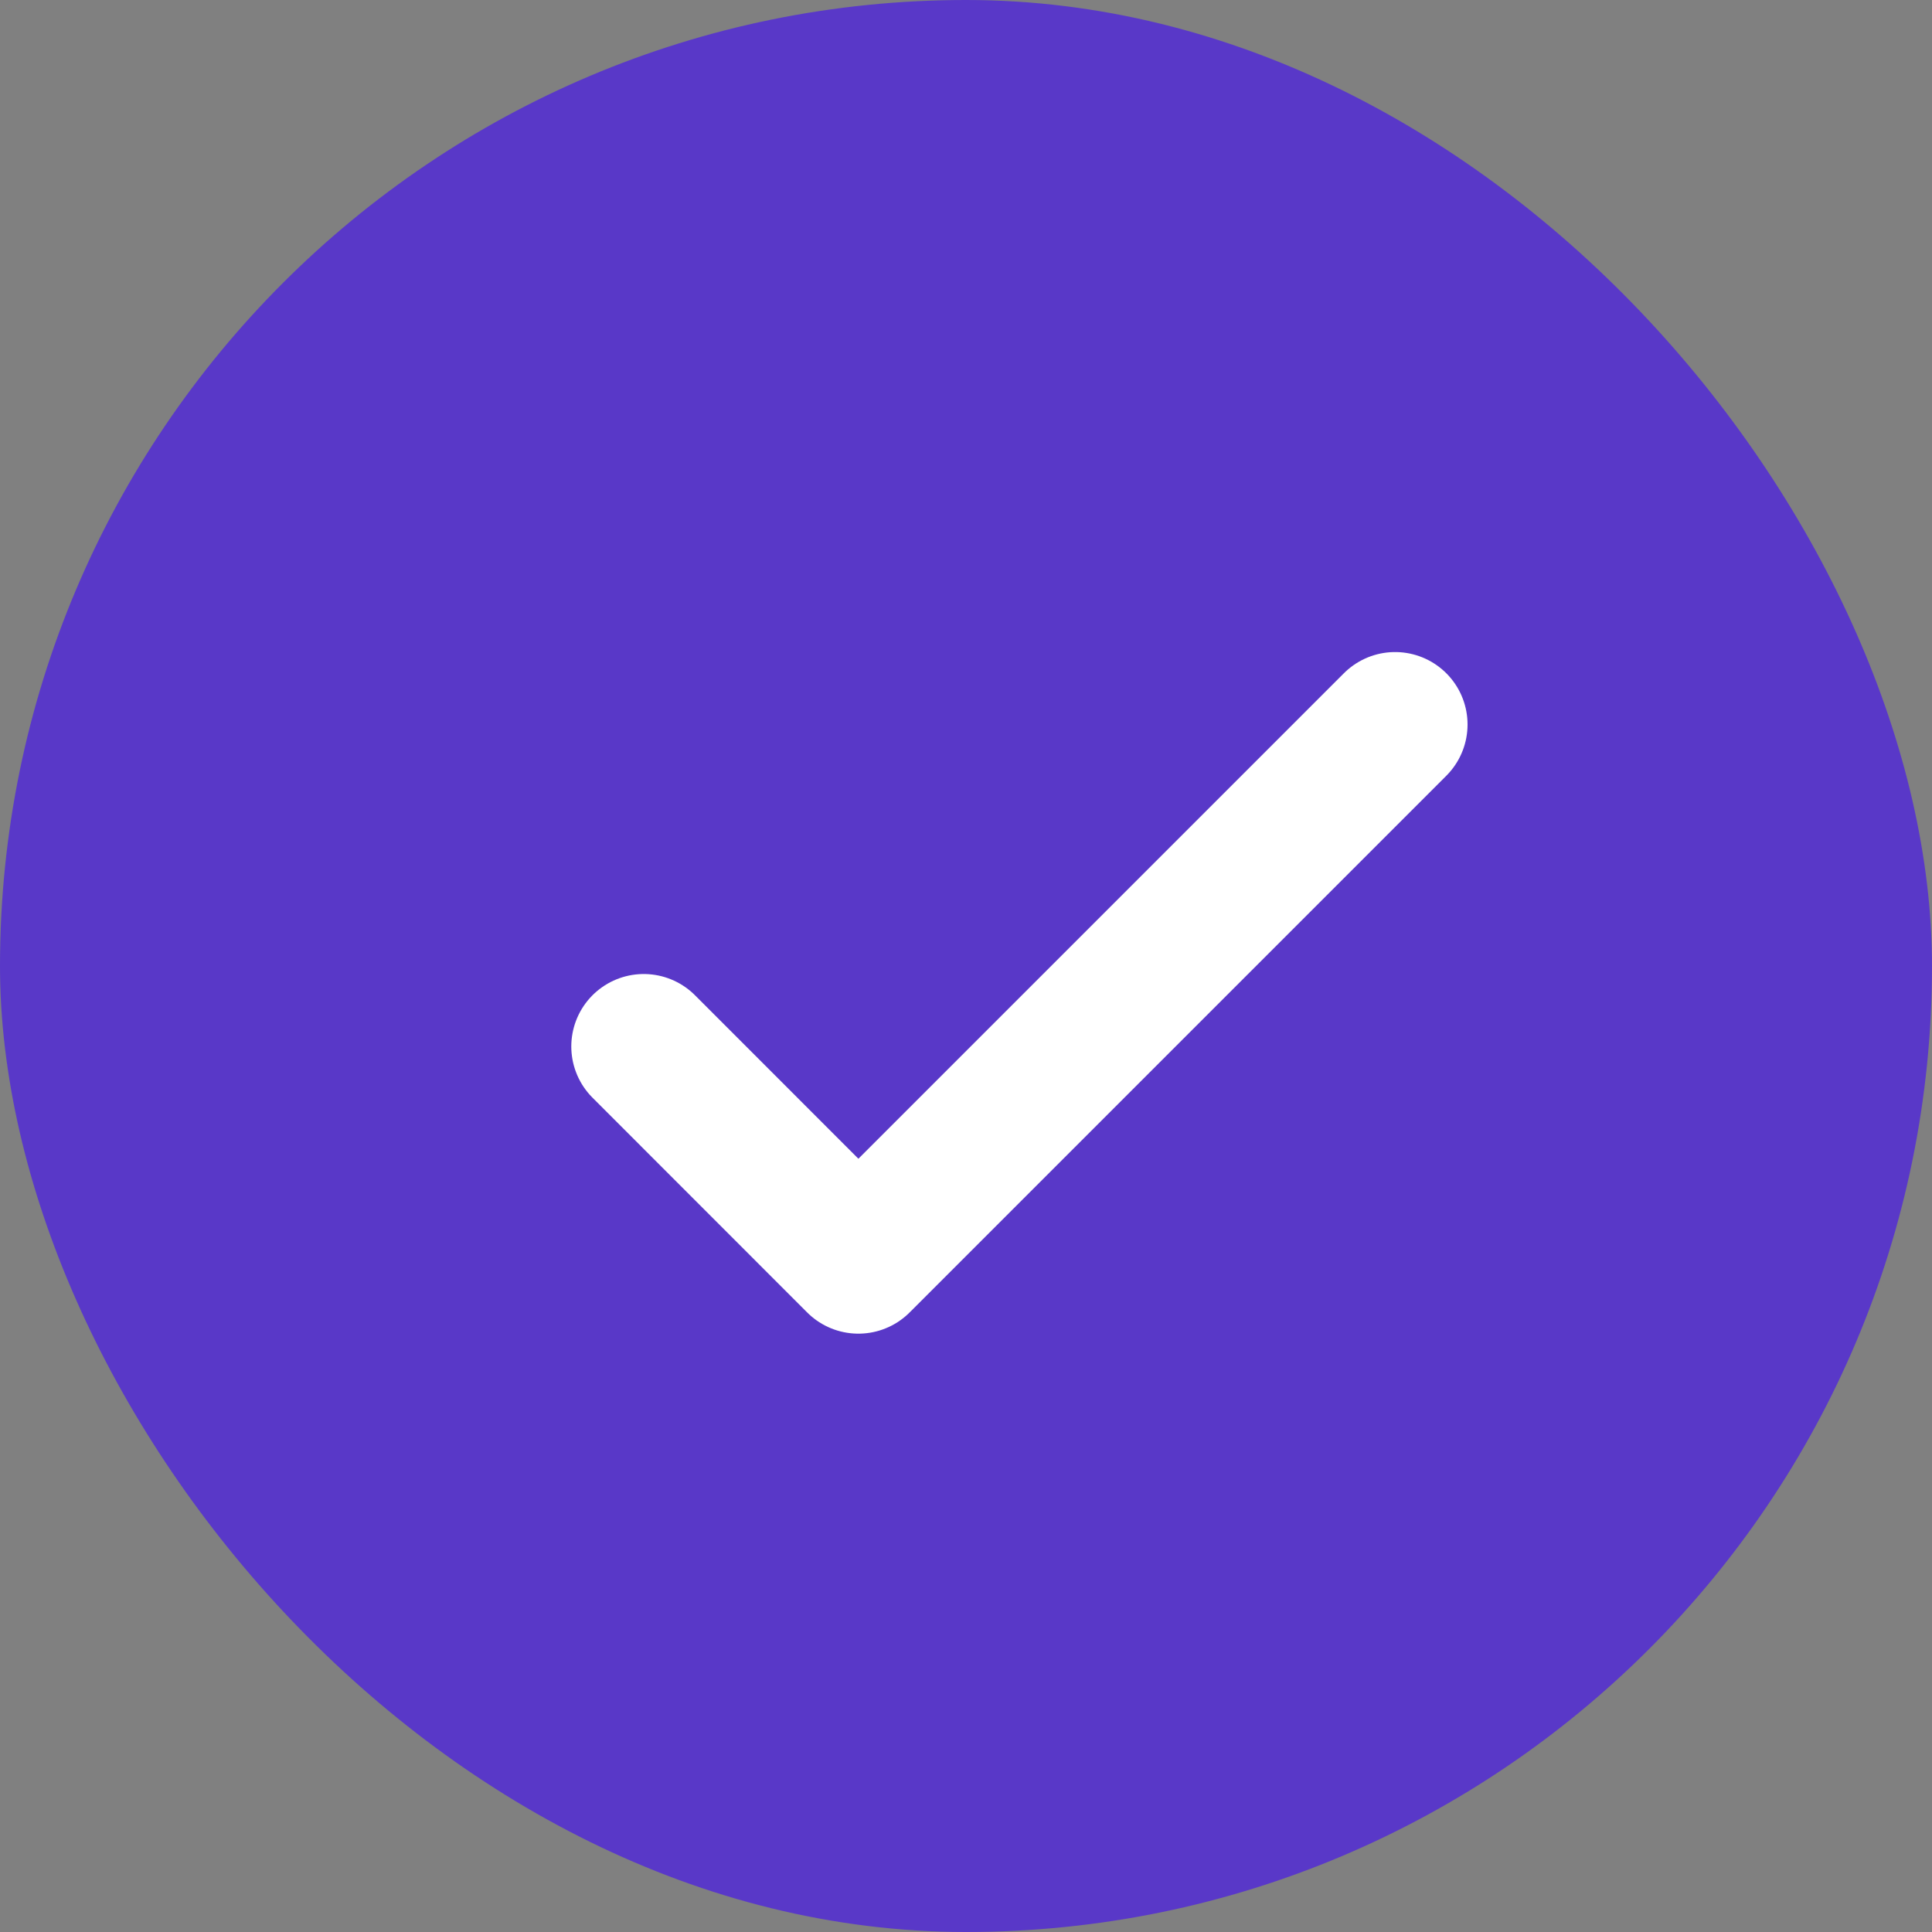 <svg width="20" height="20" viewBox="0 0 20 20" fill="none" xmlns="http://www.w3.org/2000/svg">
<rect x="0" y="0" width="20" height="20" fill="#808080" stroke="none"/>
<rect width="20" height="20" rx="10" fill="#5938C8"/>
<path d="M6.664 10.833L8.886 13.056L14.442 7.5" stroke="white" stroke-width="1.5" stroke-linecap="round" stroke-linejoin="round"/>
</svg>
